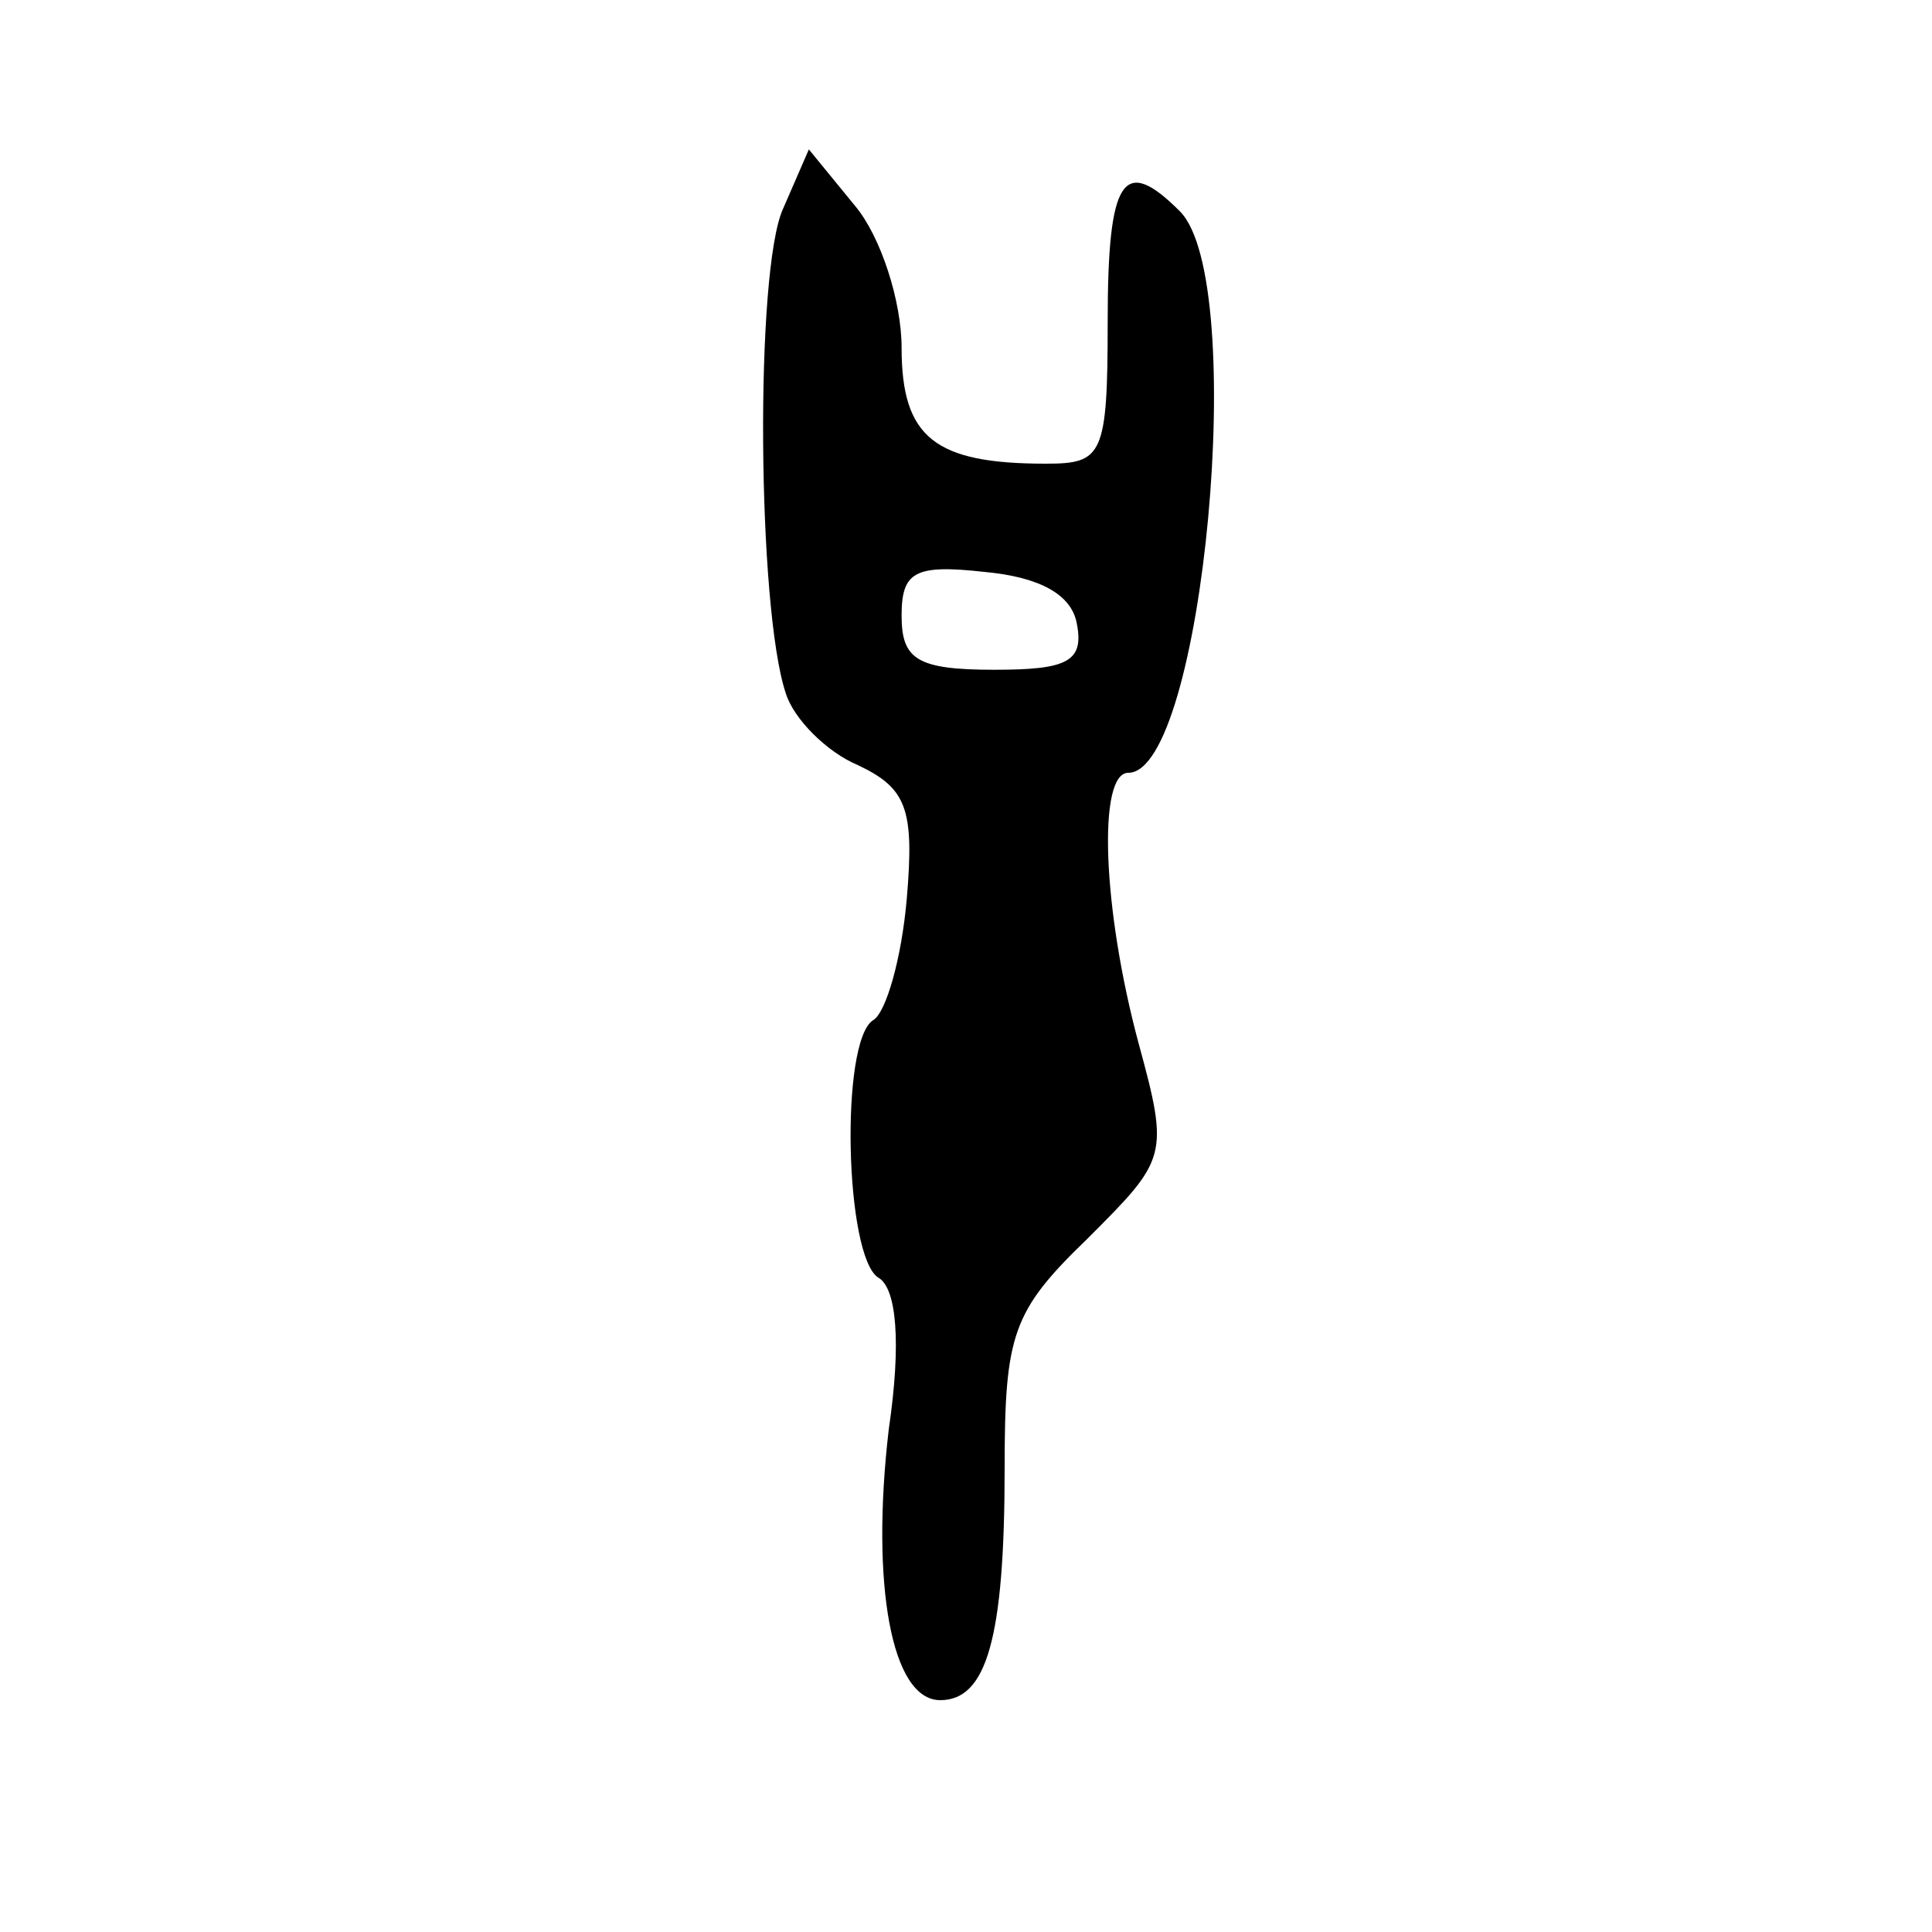 <?xml version="1.0" standalone="no"?>
<!DOCTYPE svg PUBLIC "-//W3C//DTD SVG 20010904//EN"
 "http://www.w3.org/TR/2001/REC-SVG-20010904/DTD/svg10.dtd">
<svg version="1.0" xmlns="http://www.w3.org/2000/svg"
 width="75pt" height="75pt" viewBox="0 0 75 75"
 preserveAspectRatio="xMidYMid meet">
<g transform="translate(0,75) scale(0.1,-0.1)"
fill="#000000" stroke="none">
<path d="M304 669 c-11 -24 -10 -155 1 -188 3 -10 16 -23 28 -28 19 -9 22 -17
19 -52 -2 -23 -8 -44 -13 -47 -13 -8 -11 -92 2 -100 7 -4 9 -25 4 -59 -7 -60
1 -105 20 -105 18 0 25 24 25 90 0 52 3 61 32 89 31 31 32 32 20 76 -14 52
-16 105 -4 105 29 0 47 191 20 218 -22 22 -28 13 -28 -43 0 -52 -2 -55 -24
-55 -43 0 -56 10 -56 45 0 18 -8 43 -18 55 l-18 22 -10 -23z m114 -161 c3 -15
-4 -18 -32 -18 -30 0 -36 4 -36 21 0 17 5 20 32 17 22 -2 34 -9 36 -20z"/>
</g>
</svg>
